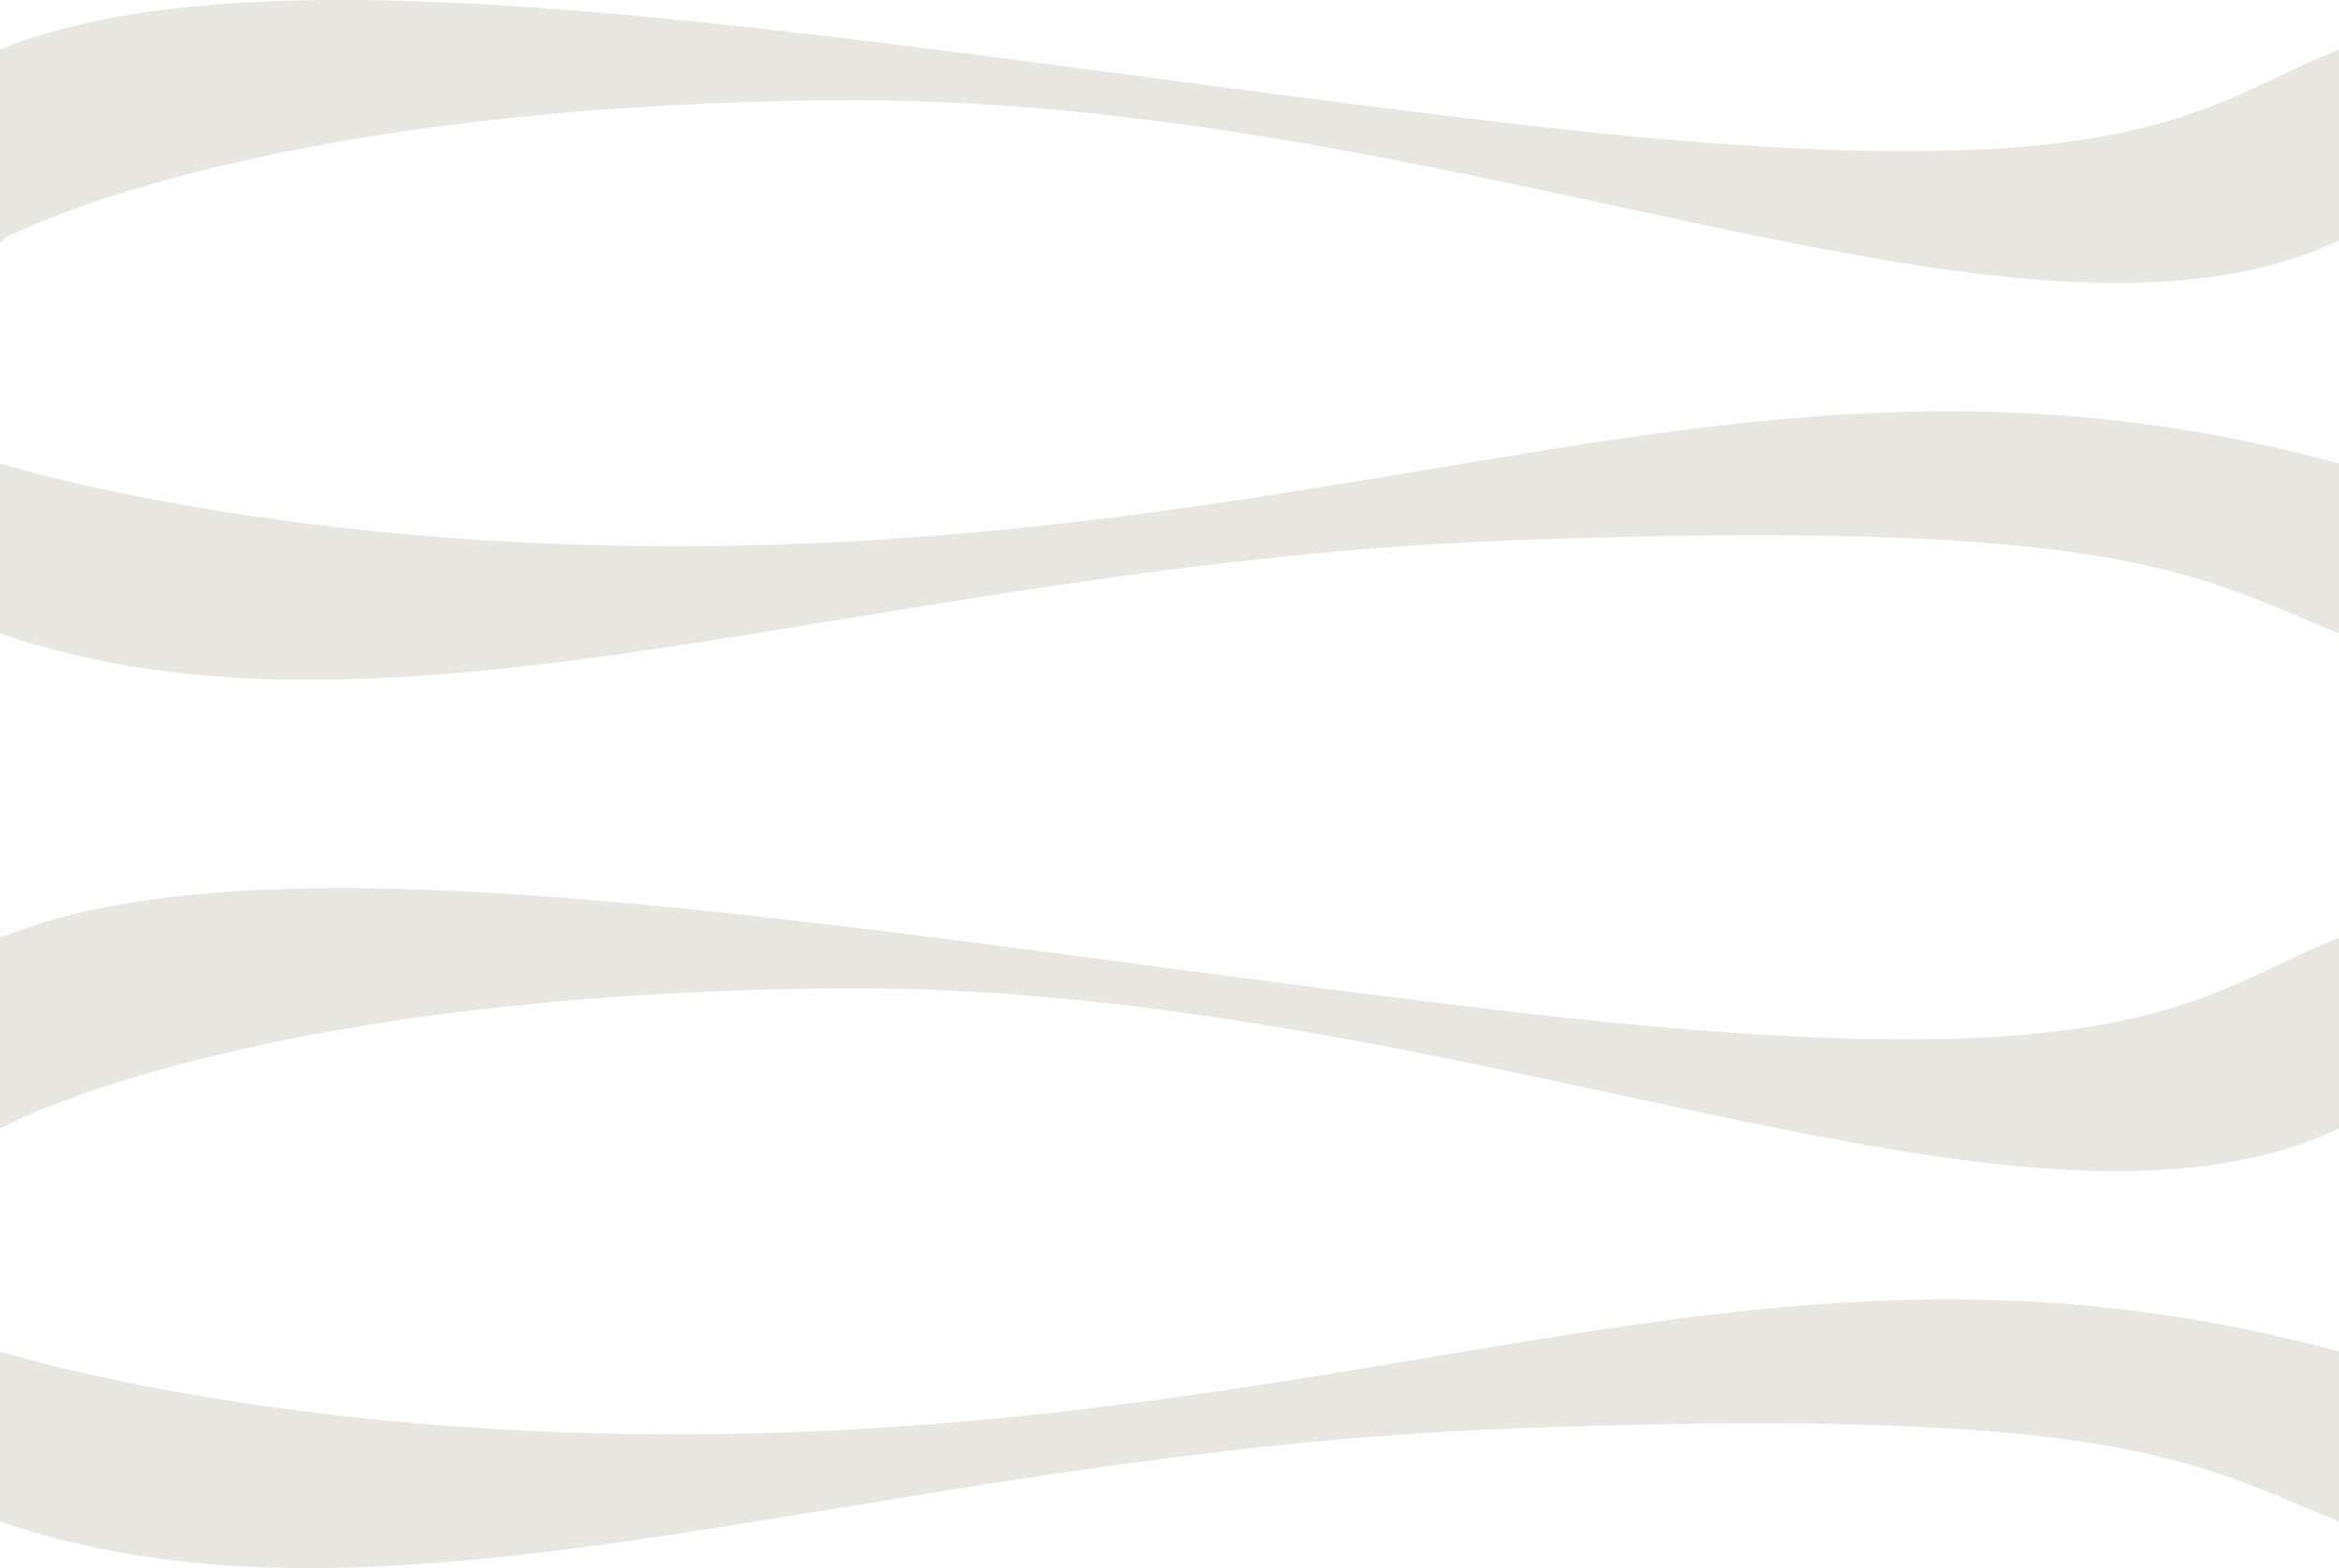 <svg xmlns="http://www.w3.org/2000/svg" width="296.525" height="198.795" viewBox="0 0 296.525 198.795" fill="#E8E6E0">
  <path d="m -296.5 192.9 c 50.24 17.34 111.54 -8.76 191.61 -11.79 c 77.35 -2.92 86.64 4.4 104.92 11.79 l 0 -21.56 c -66.41 -18.05 -111.58 6.18 -191.61 10.04 c -63.66 3.07 -104.92 -10.04 -104.92 -10.04 l 0 21.56 z M0 192.896c50.236 17.34 111.541-8.76 191.608-11.788 77.355-2.92 86.644 4.4 104.918 11.788v-21.553c-66.409-18.05-111.578 6.179-191.608 10.035C41.264 184.446.001 171.343.001 171.343Z">
    <animateTransform
        attributeName="transform"
        type="translate"
        from="296.525"
        to="0"
        dur="3s"
        repeatCount="indefinite"
    />
  </path>
  <path d="m 0.02 143.09 c -40.73 19.09 -111.49 -18.73 -191.6 -17.78 c -74.93 0.88 -104.92 17.78 -104.92 17.78 l 0 -24.22 c 36.26 -14.82 112.03 0.05 191.61 9.39 s 86.64 -2.11 104.91 -9.38 l 0 24.21 z M296.525 143.09c-40.731 19.092-111.49-18.73-191.608-17.782C29.991 126.193 0 143.09 0 143.09v-24.219c36.259-14.82 112.031.049 191.607 9.385s86.64-2.107 104.918-9.372Z">
    <animateTransform
        attributeName="transform"
        type="translate"
        from="0"
        to="296.525"
        dur="3s"
        repeatCount="indefinite"
    />
  </path>
  <path d="m -296.5 80.3 c 50.24 17.34 111.54 -8.76 191.61 -11.79 c 77.35 -2.92 86.64 4.4 104.92 11.79 l 0 -21.55 c -66.41 -18.05 -111.58 6.17 -191.61 10.03 c -63.66 3.07 -104.92 -10.03 -104.92 -10.03 l 0 21.55 z M0 80.299c50.236 17.337 111.541-8.763 191.608-11.787 77.355-2.921 86.644 4.4 104.918 11.787V58.747c-66.409-18.051-111.578 6.178-191.608 10.035C41.264 71.849.001 58.747.001 58.747Z">
    <animateTransform
        attributeName="transform"
        type="translate"
        from="296.525"
        to="0"
        dur="3s"
        repeatCount="indefinite"
    />
  </path>
  <path d="m0.52,30.49c-40.73,19.1 -111.49,-18.73 -191.6,-17.78c-74.93,0.89 -104.92,17.78 -104.92,17.78l0,-24.22c36.26,-14.82 112.03,0.05 191.61,9.39s86.64,-2.11 104.91,-9.37l0,24.2z M296.525 30.494c-40.731 19.091-111.49-18.73-191.608-17.783C29.991 13.597 0 30.494 0 30.494V6.275c36.259-14.821 112.031.048 191.607 9.384s86.64-2.107 104.918-9.371Z">
    <animateTransform
        attributeName="transform"
        type="translate"
        from="0"
        to="296.525"
        dur="3s"
        repeatCount="indefinite"
    />
  </path>
</svg>